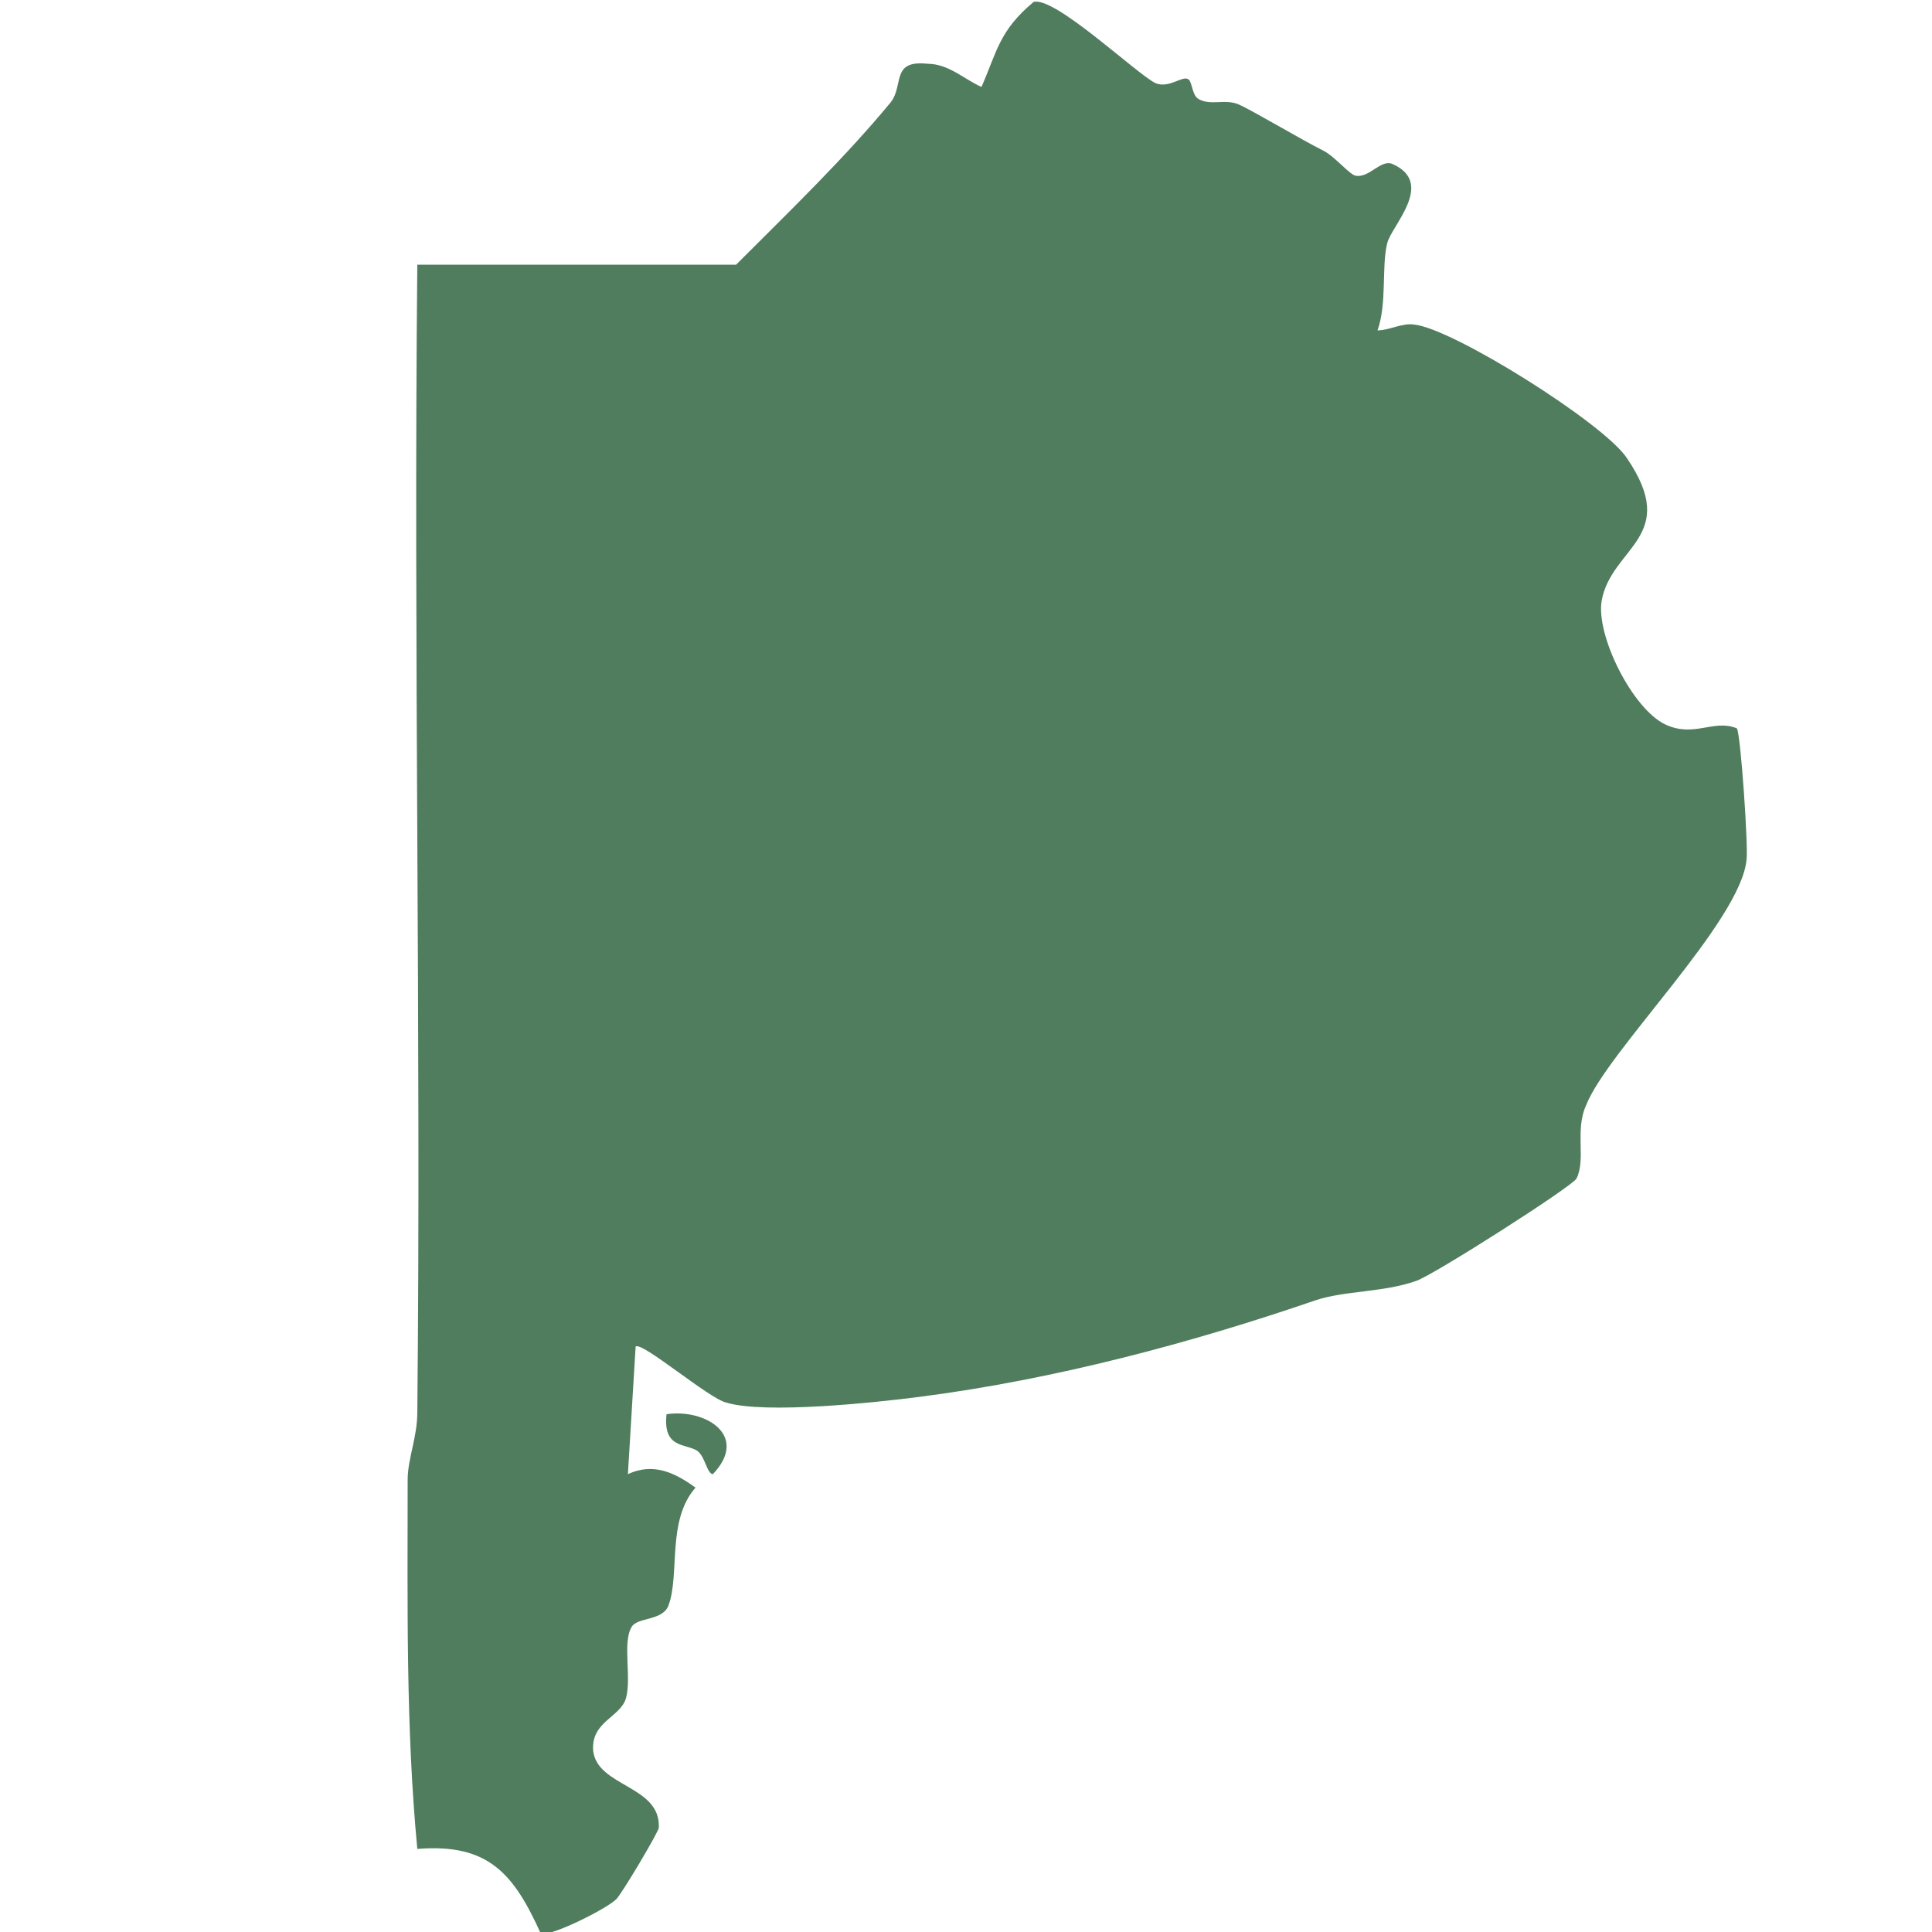 <?xml version="1.0" encoding="UTF-8"?>
<svg id="Layer_1" xmlns="http://www.w3.org/2000/svg" version="1.1" viewBox="0 0 10 10">
  <!-- Generator: Adobe Illustrator 29.6.1, SVG Export Plug-In . SVG Version: 2.1.1 Build 9)  -->
  <defs>
    <style>
      .st0 {
        fill: #507d5d;
      }
    </style>
  </defs>
  <path class="st0" d="M3.82,1.36c.27-.27.55-.54.79-.83.07-.09,0-.22.19-.2.11,0,.19.08.28.12.08-.18.09-.29.27-.44.11-.03.53.37.63.42.07.03.14-.04.17-.02.02.01.02.08.05.1.06.04.14,0,.21.03s.32.18.44.24c.06.03.14.13.17.13.07.01.13-.09.19-.06.22.1-.01.32-.03.41-.03.12,0,.31-.05.45.06,0,.13-.04.19-.03.2.02.98.51,1.1.69.28.41-.08.46-.13.74-.03.18.16.56.33.64.15.07.25-.03.37.02.02.03.06.62.05.68-.03.32-.72.99-.83,1.27-.06.13,0,.28-.05.38-.02.04-.74.5-.83.53-.17.06-.37.05-.52.1-.64.22-1.35.41-2.05.5-.23.03-.8.09-1,.03-.09-.02-.44-.32-.47-.29l-.04.66c.13-.06.24-.01.35.07-.15.17-.08.45-.14.61-.03.08-.16.06-.19.11-.05.08,0,.26-.03.37-.03.1-.18.12-.17.27.02.19.35.18.34.4,0,.02-.19.34-.22.37-.05.05-.33.19-.39.18-.14-.31-.27-.47-.64-.44-.06-.63-.05-1.27-.05-1.91,0-.11.05-.22.05-.35.02-1.98-.02-3.96,0-5.94h1.65Z"/>
  <path class="st0" d="M3.61,7.51c-.06-.04-.18-.01-.16-.19.2-.03.43.11.24.31-.03,0-.04-.09-.08-.12Z"/>
</svg>